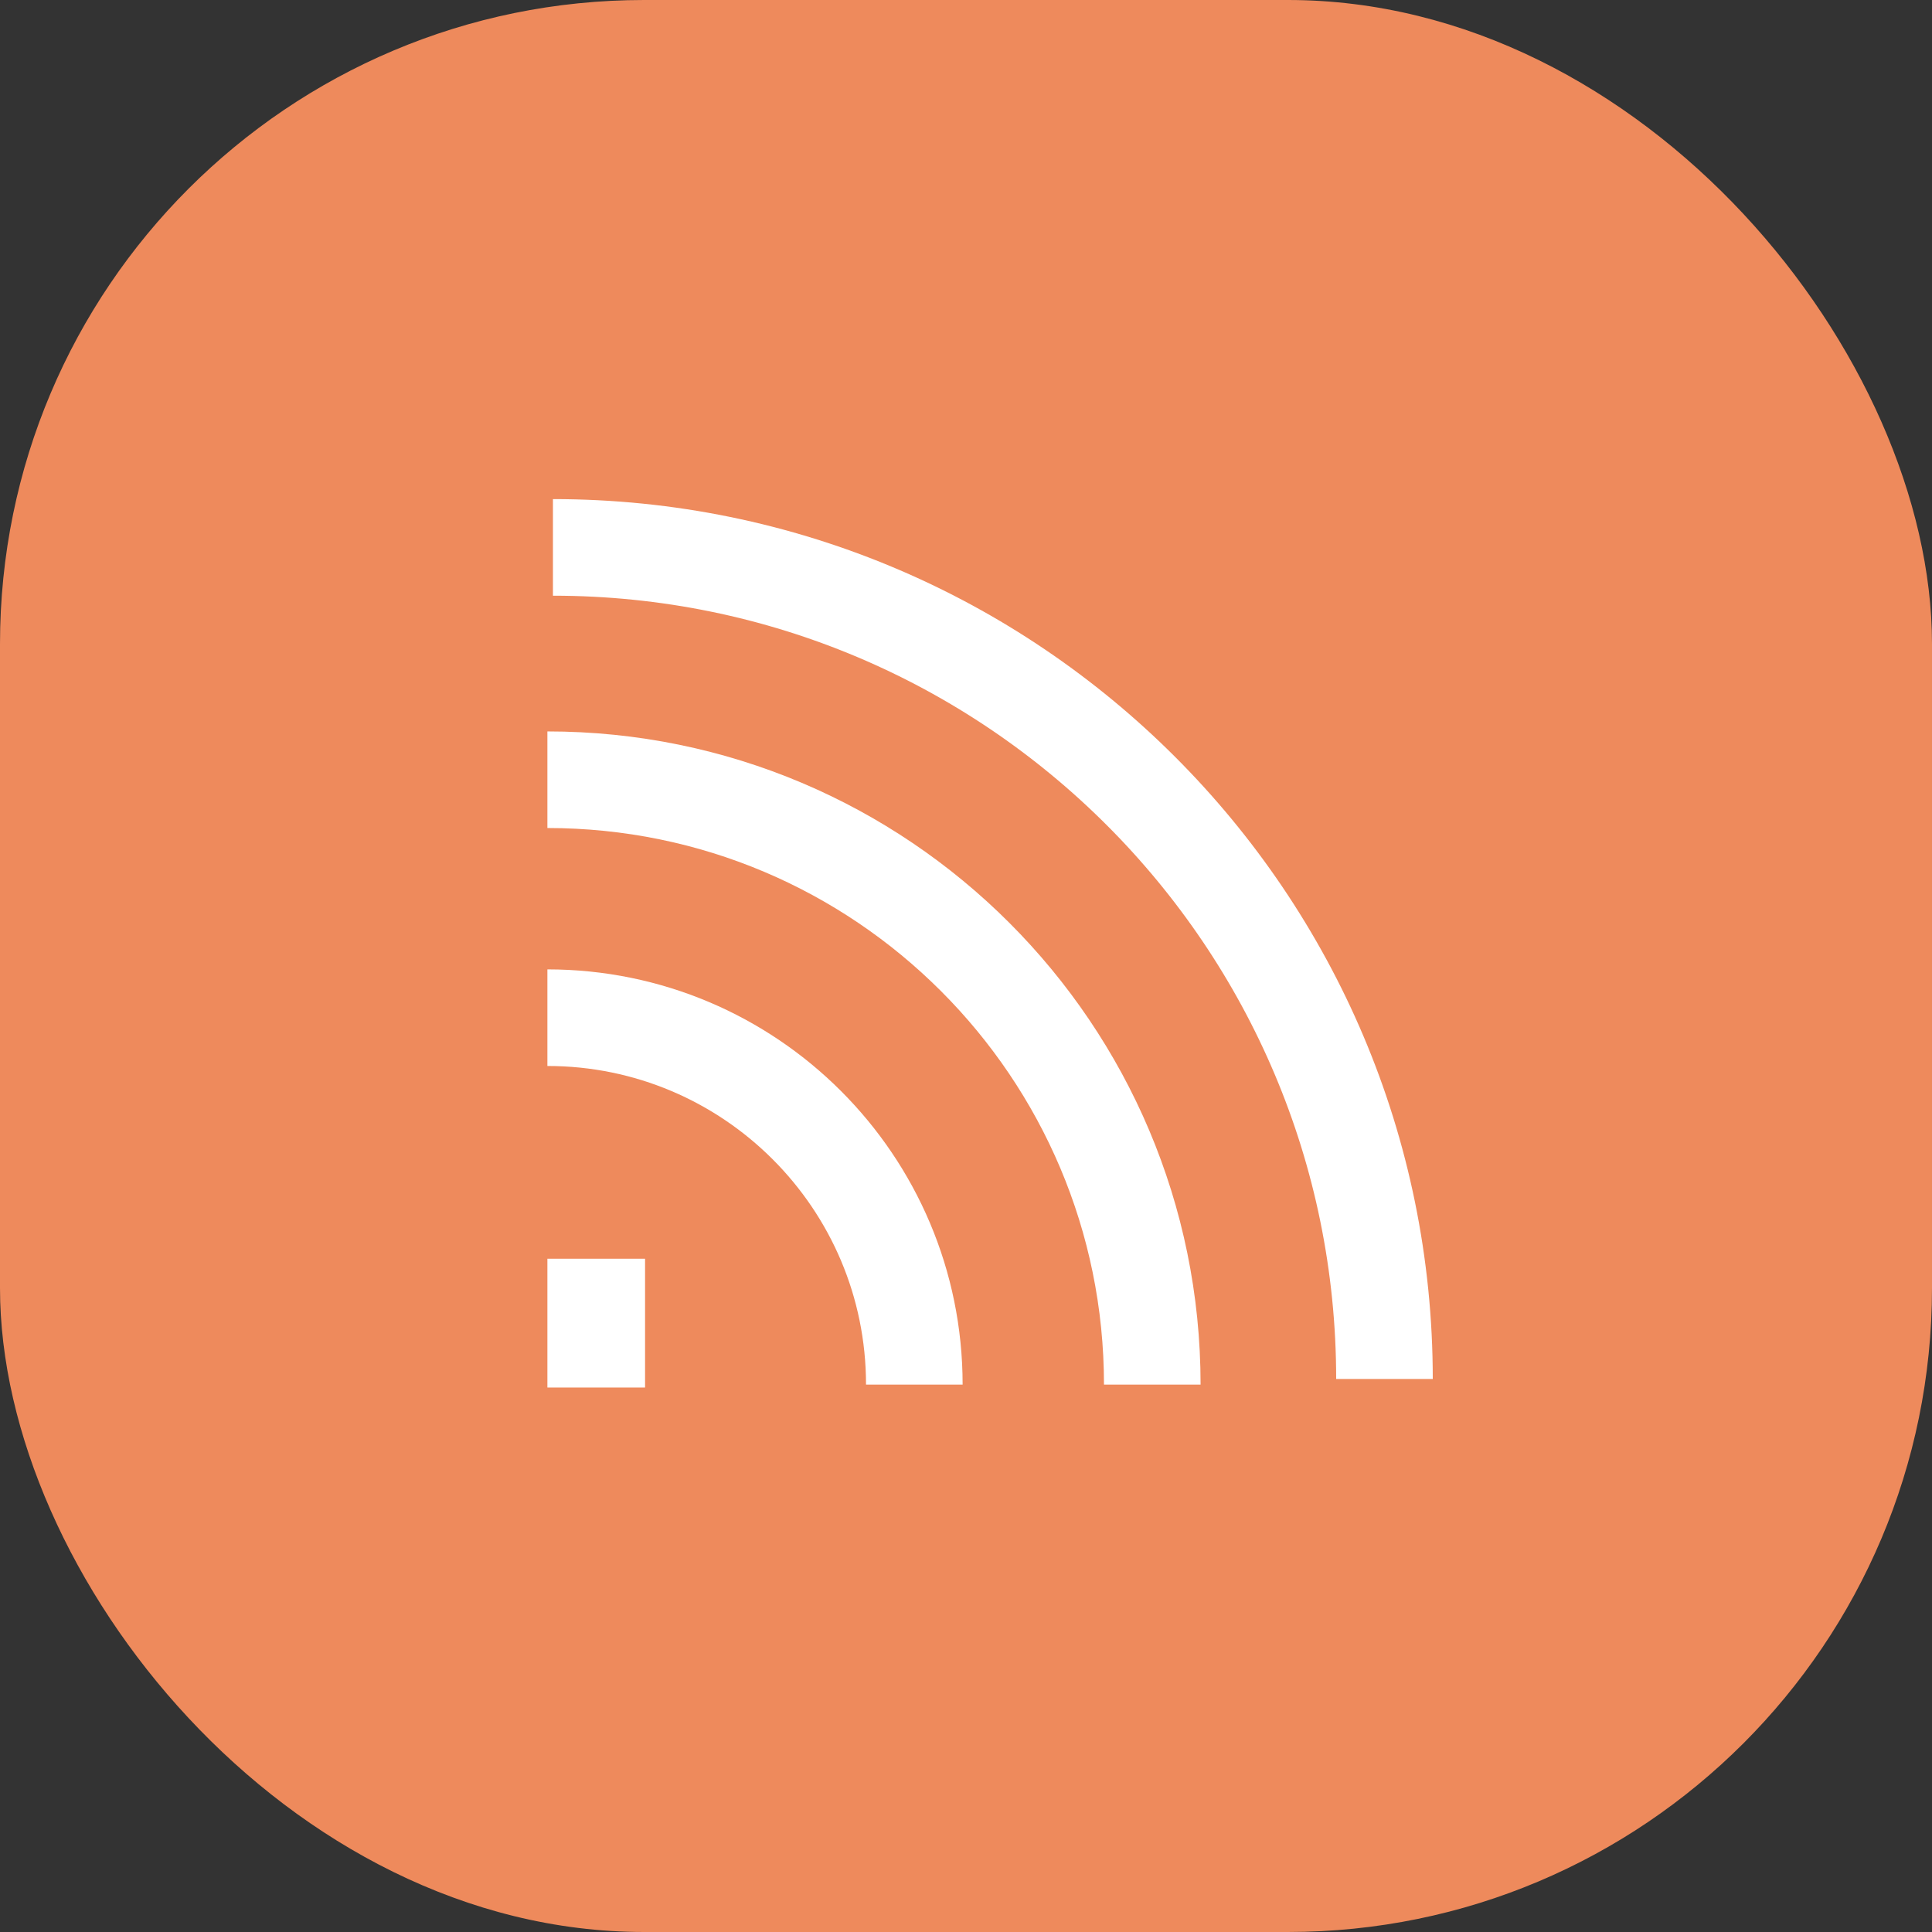 <svg xmlns="http://www.w3.org/2000/svg" width="60" height="60" viewBox="0 0 60 60" fill="none"><rect x="0" y="0" width="60" height="60" fill="#333333" stroke="none"/><rect width="60" height="60" rx="20" fill="#EE8A5C"></rect><path d="M17.172 17C31.433 17 42.996 28.564 42.996 42.825" stroke="white" stroke-width="3" stroke-miterlimit="10"></path><path d="M17 24.215C27.374 24.215 35.785 32.626 35.785 43" stroke="white" stroke-width="3" stroke-miterlimit="10"></path><path d="M17 31.605C23.292 31.605 28.395 36.708 28.395 43" stroke="white" stroke-width="3" stroke-miterlimit="10"></path><path d="M17 41.091H20.033" stroke="white" stroke-width="4" stroke-miterlimit="10"></path></svg>
